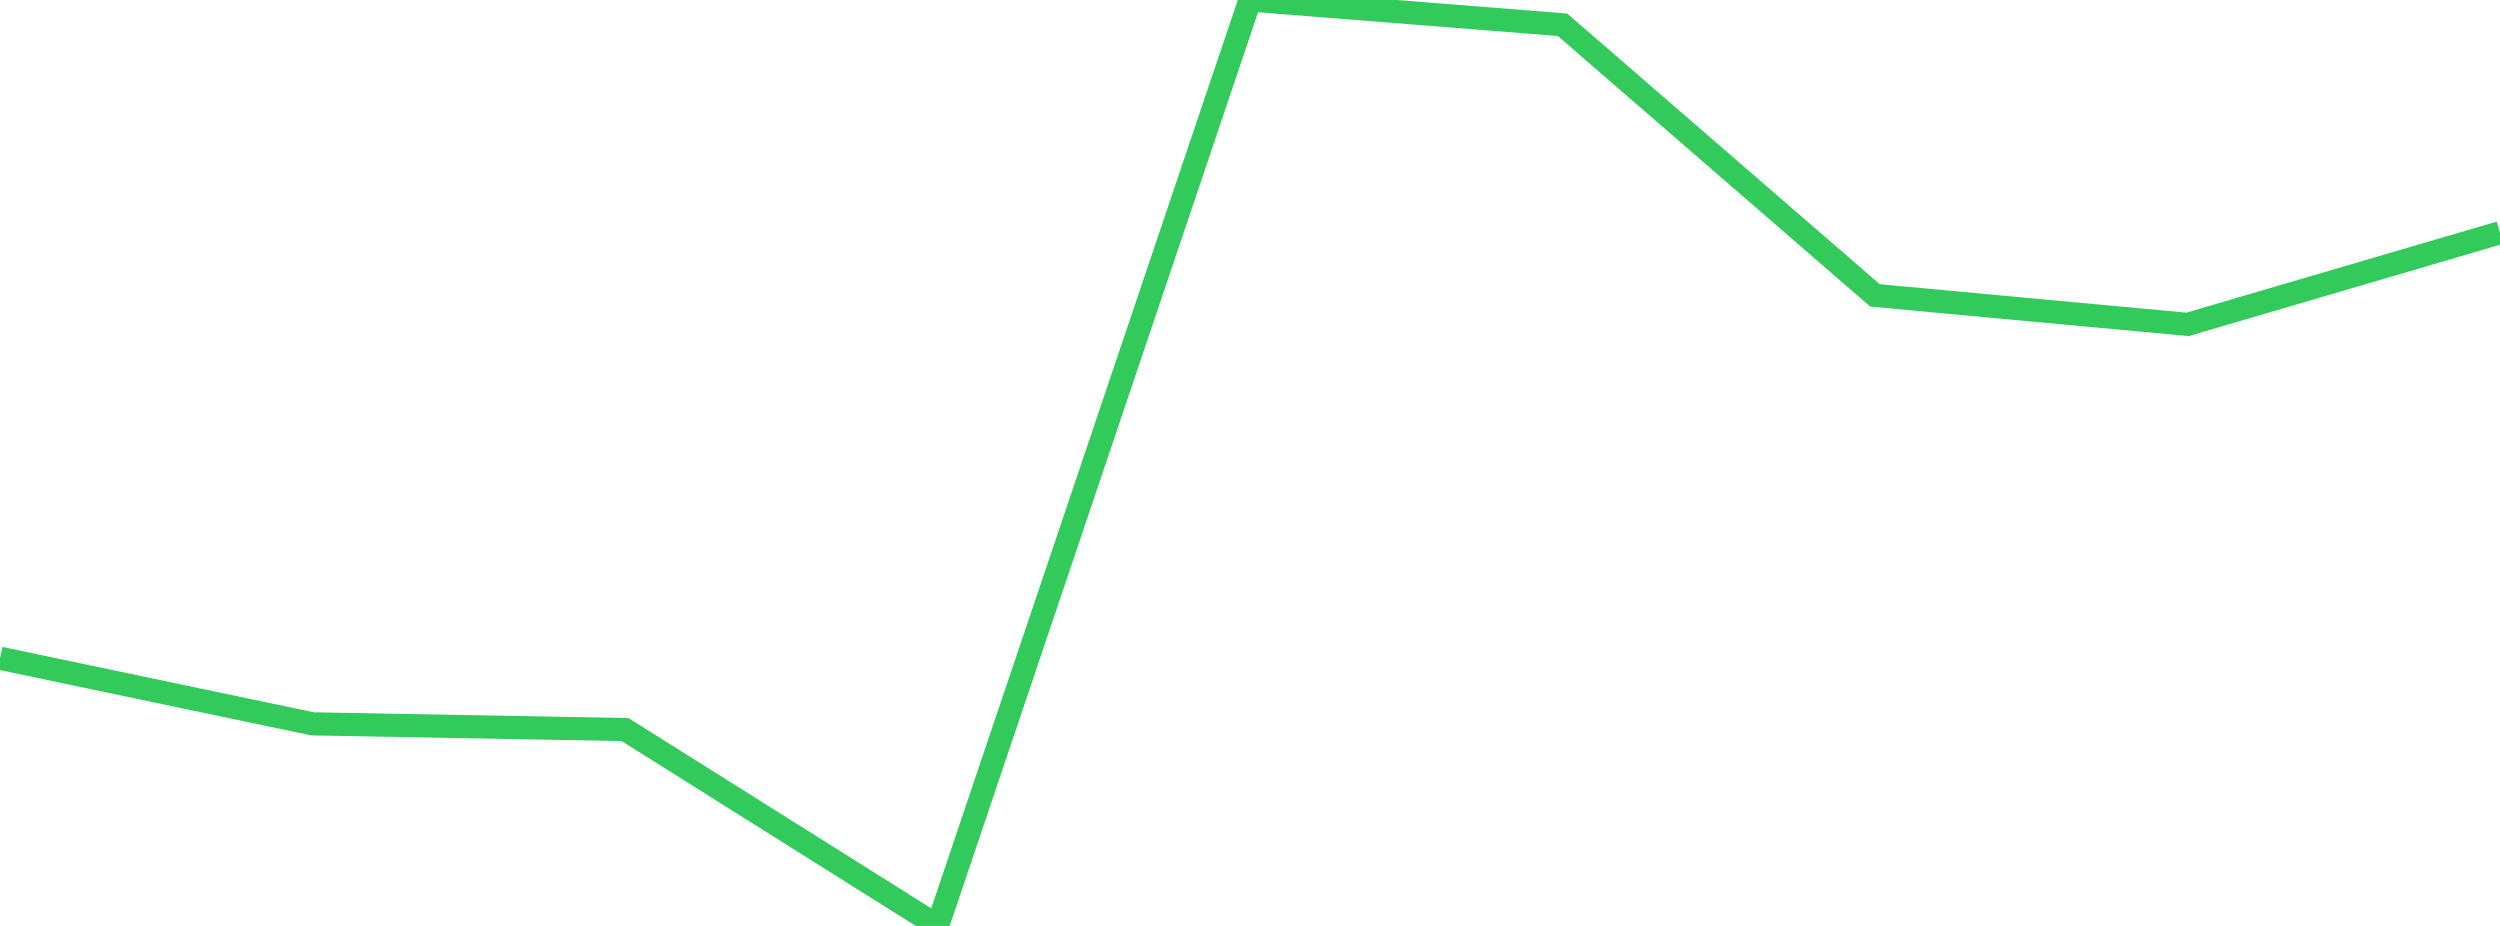 <?xml version="1.0" standalone="no"?>
<!DOCTYPE svg PUBLIC "-//W3C//DTD SVG 1.1//EN" "http://www.w3.org/Graphics/SVG/1.1/DTD/svg11.dtd">

<svg width="135" height="50" viewBox="0 0 135 50" preserveAspectRatio="none" 
  xmlns="http://www.w3.org/2000/svg"
  xmlns:xlink="http://www.w3.org/1999/xlink">


<polyline points="0.0, 35.547 16.875, 39.088 33.75, 39.396 50.625, 50.0 67.5, 0.0 84.375, 1.337 101.25, 15.952 118.125, 17.516 135.0, 12.565" fill="none" stroke="#32ca5b" stroke-width="1.25"/>

</svg>